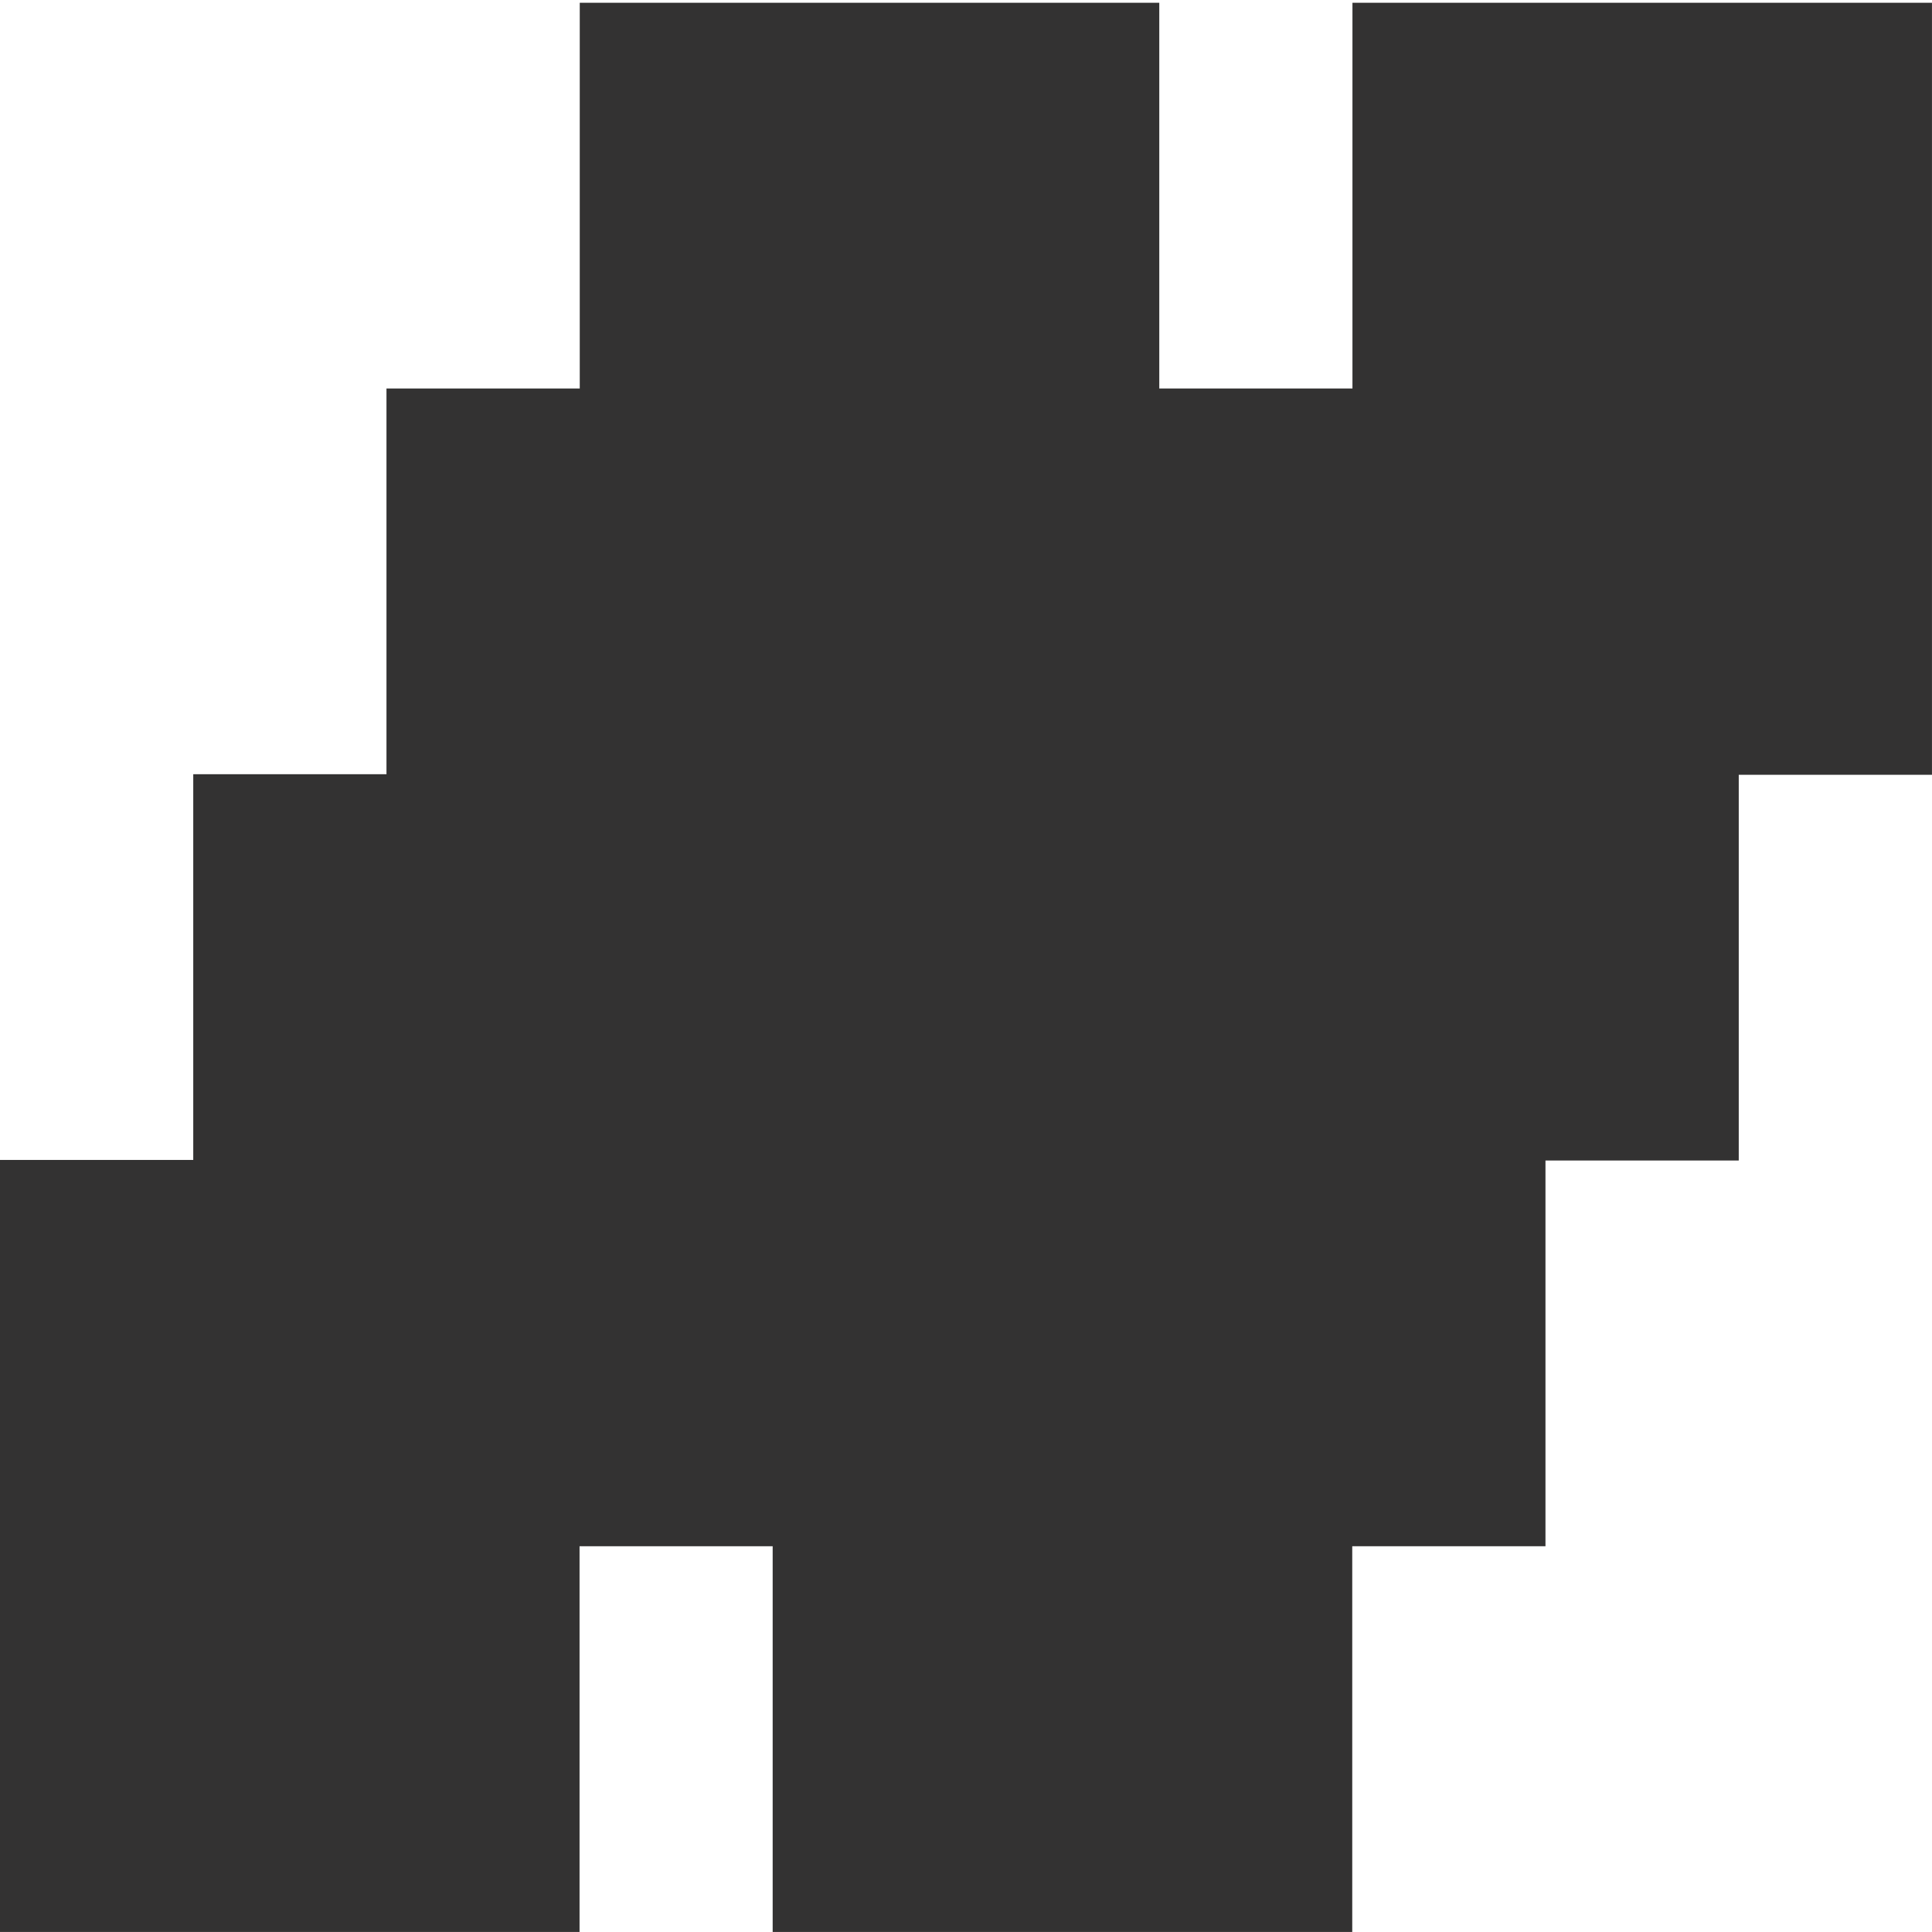 <?xml version="1.0" encoding="UTF-8" standalone="no"?>
<!-- Created with Inkscape (http://www.inkscape.org/) -->

<svg
   width="37.225mm"
   height="37.225mm"
   viewBox="0 0 37.225 37.225"
   version="1.1"
   id="svg1"
   xml:space="preserve"
   xmlns="http://www.w3.org/2000/svg"
   xmlns:svg="http://www.w3.org/2000/svg"><defs
     id="defs1"><linearGradient
       id="swatch15"><stop
         style="stop-color:#d8f25f;stop-opacity:1;"
         offset="0"
         id="stop15" /></linearGradient><linearGradient
       id="swatch65"><stop
         style="stop-color:#000000;stop-opacity:1;"
         offset="0"
         id="stop65" /></linearGradient><linearGradient
       id="swatch56"><stop
         style="stop-color:#000000;stop-opacity:1;"
         offset="0"
         id="stop56" /></linearGradient><linearGradient
       id="swatch55"><stop
         style="stop-color:#000000;stop-opacity:1;"
         offset="0"
         id="stop55" /></linearGradient><linearGradient
       id="swatch54"><stop
         style="stop-color:#000000;stop-opacity:1;"
         offset="0"
         id="stop54" /></linearGradient><linearGradient
       id="swatch53"><stop
         style="stop-color:#000000;stop-opacity:1;"
         offset="0"
         id="stop53" /></linearGradient><linearGradient
       id="swatch29"><stop
         style="stop-color:#5c2369;stop-opacity:1;"
         offset="0"
         id="stop29" /></linearGradient><linearGradient
       id="swatch28"><stop
         style="stop-color:#999999;stop-opacity:1;"
         offset="0"
         id="stop28" /></linearGradient></defs><g
     id="layer3-3-0-6"
     transform="translate(-932.477,-40.935)"><g
       id="rect15-6-7"
       style="opacity:1"
       transform="translate(153.741,145.665)"><path
         id="rect15-2-1-1"
         style="fill:#cccccc;fill-opacity:1;stroke:#333232;stroke-width:7.443;stroke-dasharray:none;stroke-opacity:1;paint-order:markers stroke fill"
         d="m 866.124,-100.955 v 7.432 h 3.723 v -7.432 z m 0,7.432 h -3.724 v 7.432 h 3.724 z m -3.724,7.432 h -3.723 v 7.432 h 3.723 z m -3.723,7.432 h -3.724 v 7.432 h 3.724 z m 22.335,-22.296 v 7.432 h 3.723 v -7.432 z m 0,7.432 h -3.724 v 7.432 h 3.724 z m -3.724,7.432 h -3.723 v 7.432 h 3.723 z m -3.723,7.432 h -3.724 v 7.432 h 3.724 z"
         transform="translate(-72.496,-1.0967255e-4)" /></g></g></svg>
